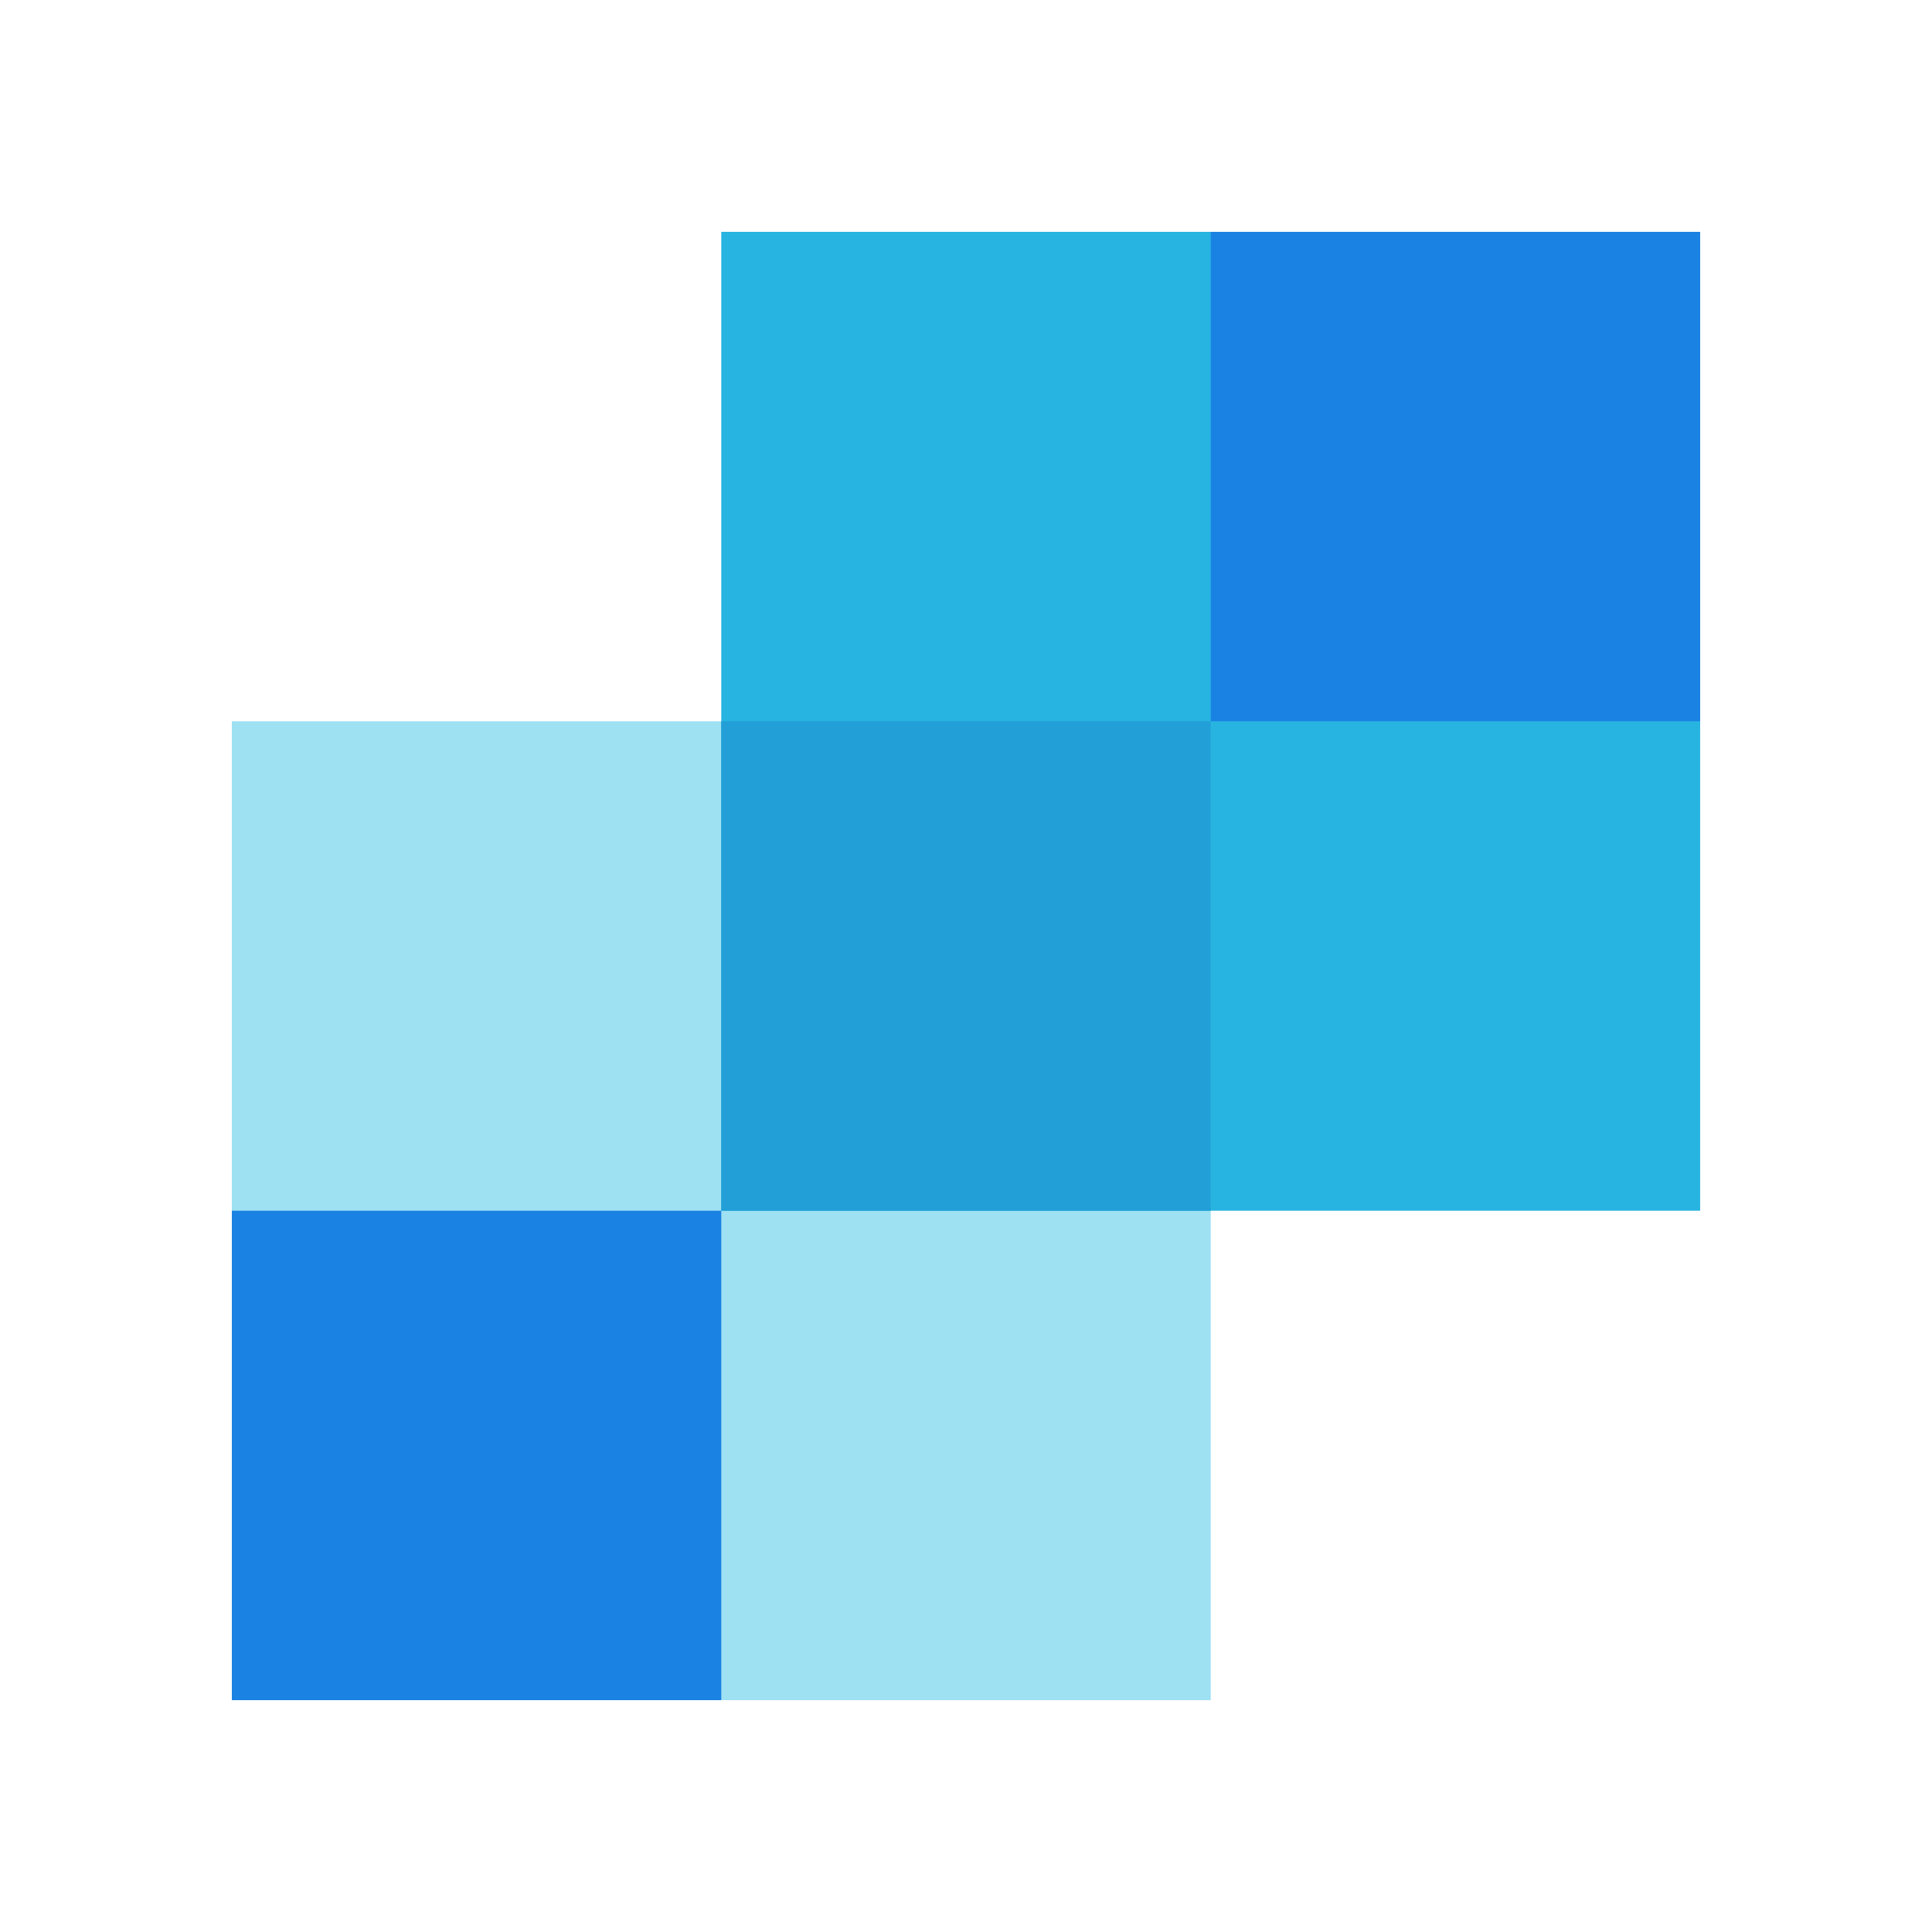 <svg xmlns="http://www.w3.org/2000/svg" width="250" height="250" fill="none"><g clip-path="url(#a)"><path fill="#9de1f3" d="M93.334 93.333H30V220h126.667V93.333z"/><path fill="#27b4e1" d="M93.332 30v126.666h126.666V30z"/><path fill="#1a82e2" d="M30 220h63.333v-63.333H30zM156.667 93.333H220V30h-63.333z"/><path fill="#239fd7" d="M93.332 156.667h63.333V93.334H93.332z"/></g><defs><clipPath id="a"><path fill="#fff" d="M30 30h190v190H30z"/></clipPath></defs></svg>